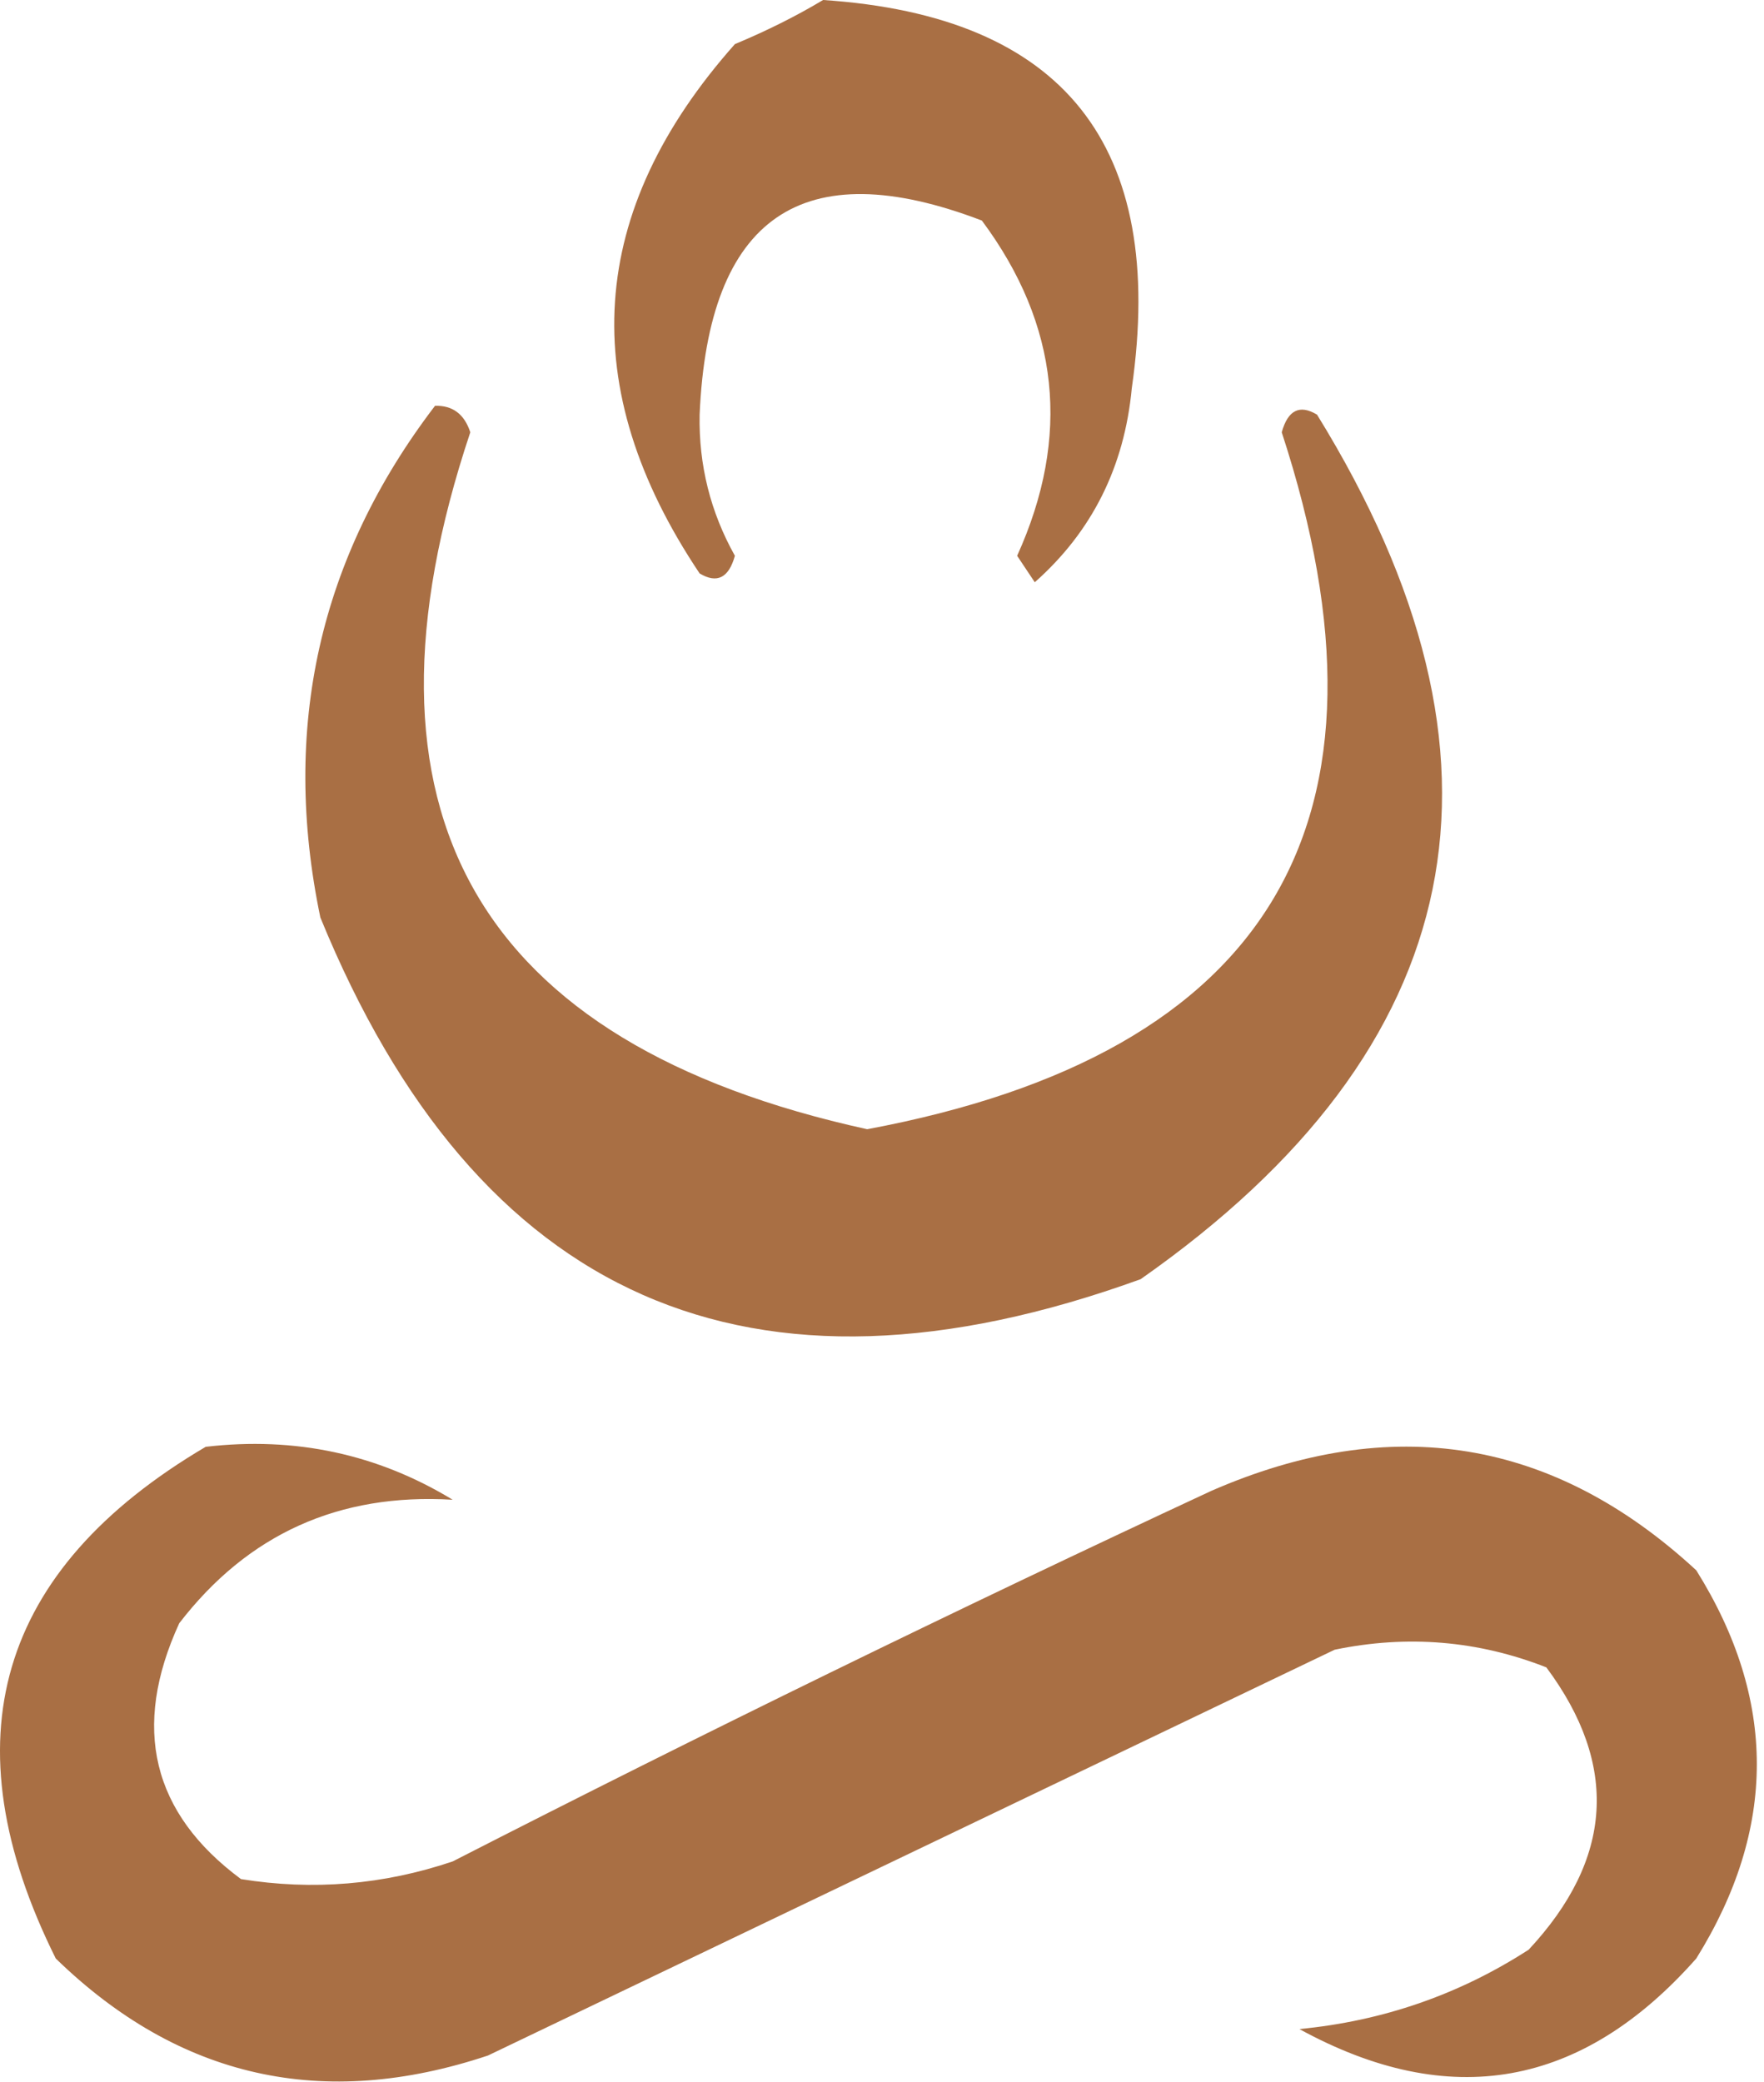 <?xml version="1.0" encoding="UTF-8"?> <svg xmlns="http://www.w3.org/2000/svg" width="100" height="118" viewBox="0 0 100 118" fill="none"> <path fill-rule="evenodd" clip-rule="evenodd" d="M46.661 0C60.304 0.902 66.138 8.235 64.161 22C63.741 26.459 61.908 30.125 58.661 33C58.328 32.5 57.994 32 57.661 31.5C60.725 24.741 60.058 18.408 55.661 12.5C45.481 8.611 40.148 12.278 39.661 23.5C39.607 26.355 40.274 29.022 41.661 31.5C41.311 32.758 40.645 33.091 39.661 32.5C32.598 21.956 33.264 11.956 41.661 2.5C43.476 1.743 45.142 0.91 46.661 0Z" fill="#A96F44"></path> <path fill-rule="evenodd" clip-rule="evenodd" d="M24.661 23C25.658 22.97 26.325 23.47 26.661 24.5C19.483 45.973 26.983 59.14 49.161 64C72.046 59.725 79.879 46.558 72.661 24.5C73.011 23.242 73.678 22.909 74.661 23.5C86.724 43.046 83.39 59.38 64.661 72.5C42.533 80.516 27.033 73.683 18.161 52C15.925 41.268 18.092 31.601 24.661 23Z" fill="#A96F44"></path> <path fill-rule="evenodd" clip-rule="evenodd" d="M11.661 82C16.73 81.409 21.397 82.409 25.661 85C19.218 84.612 14.052 86.945 10.161 92C7.445 97.923 8.612 102.757 13.661 106.5C17.733 107.158 21.733 106.825 25.661 105.5C39.872 98.228 54.205 91.228 68.661 84.5C78.904 80.031 88.07 81.531 96.161 89C100.737 96.316 100.737 103.649 96.161 111C89.681 118.33 82.181 119.664 73.661 115C78.391 114.545 82.724 113.045 86.661 110.5C91.447 105.367 91.78 100.033 87.661 94.5C83.786 92.98 79.786 92.646 75.661 93.5C59.661 101.167 43.661 108.833 27.661 116.5C18.307 119.618 10.14 117.785 3.161 111C-2.994 98.636 -0.161 88.97 11.661 82Z" fill="#A96F44"></path> </svg> 